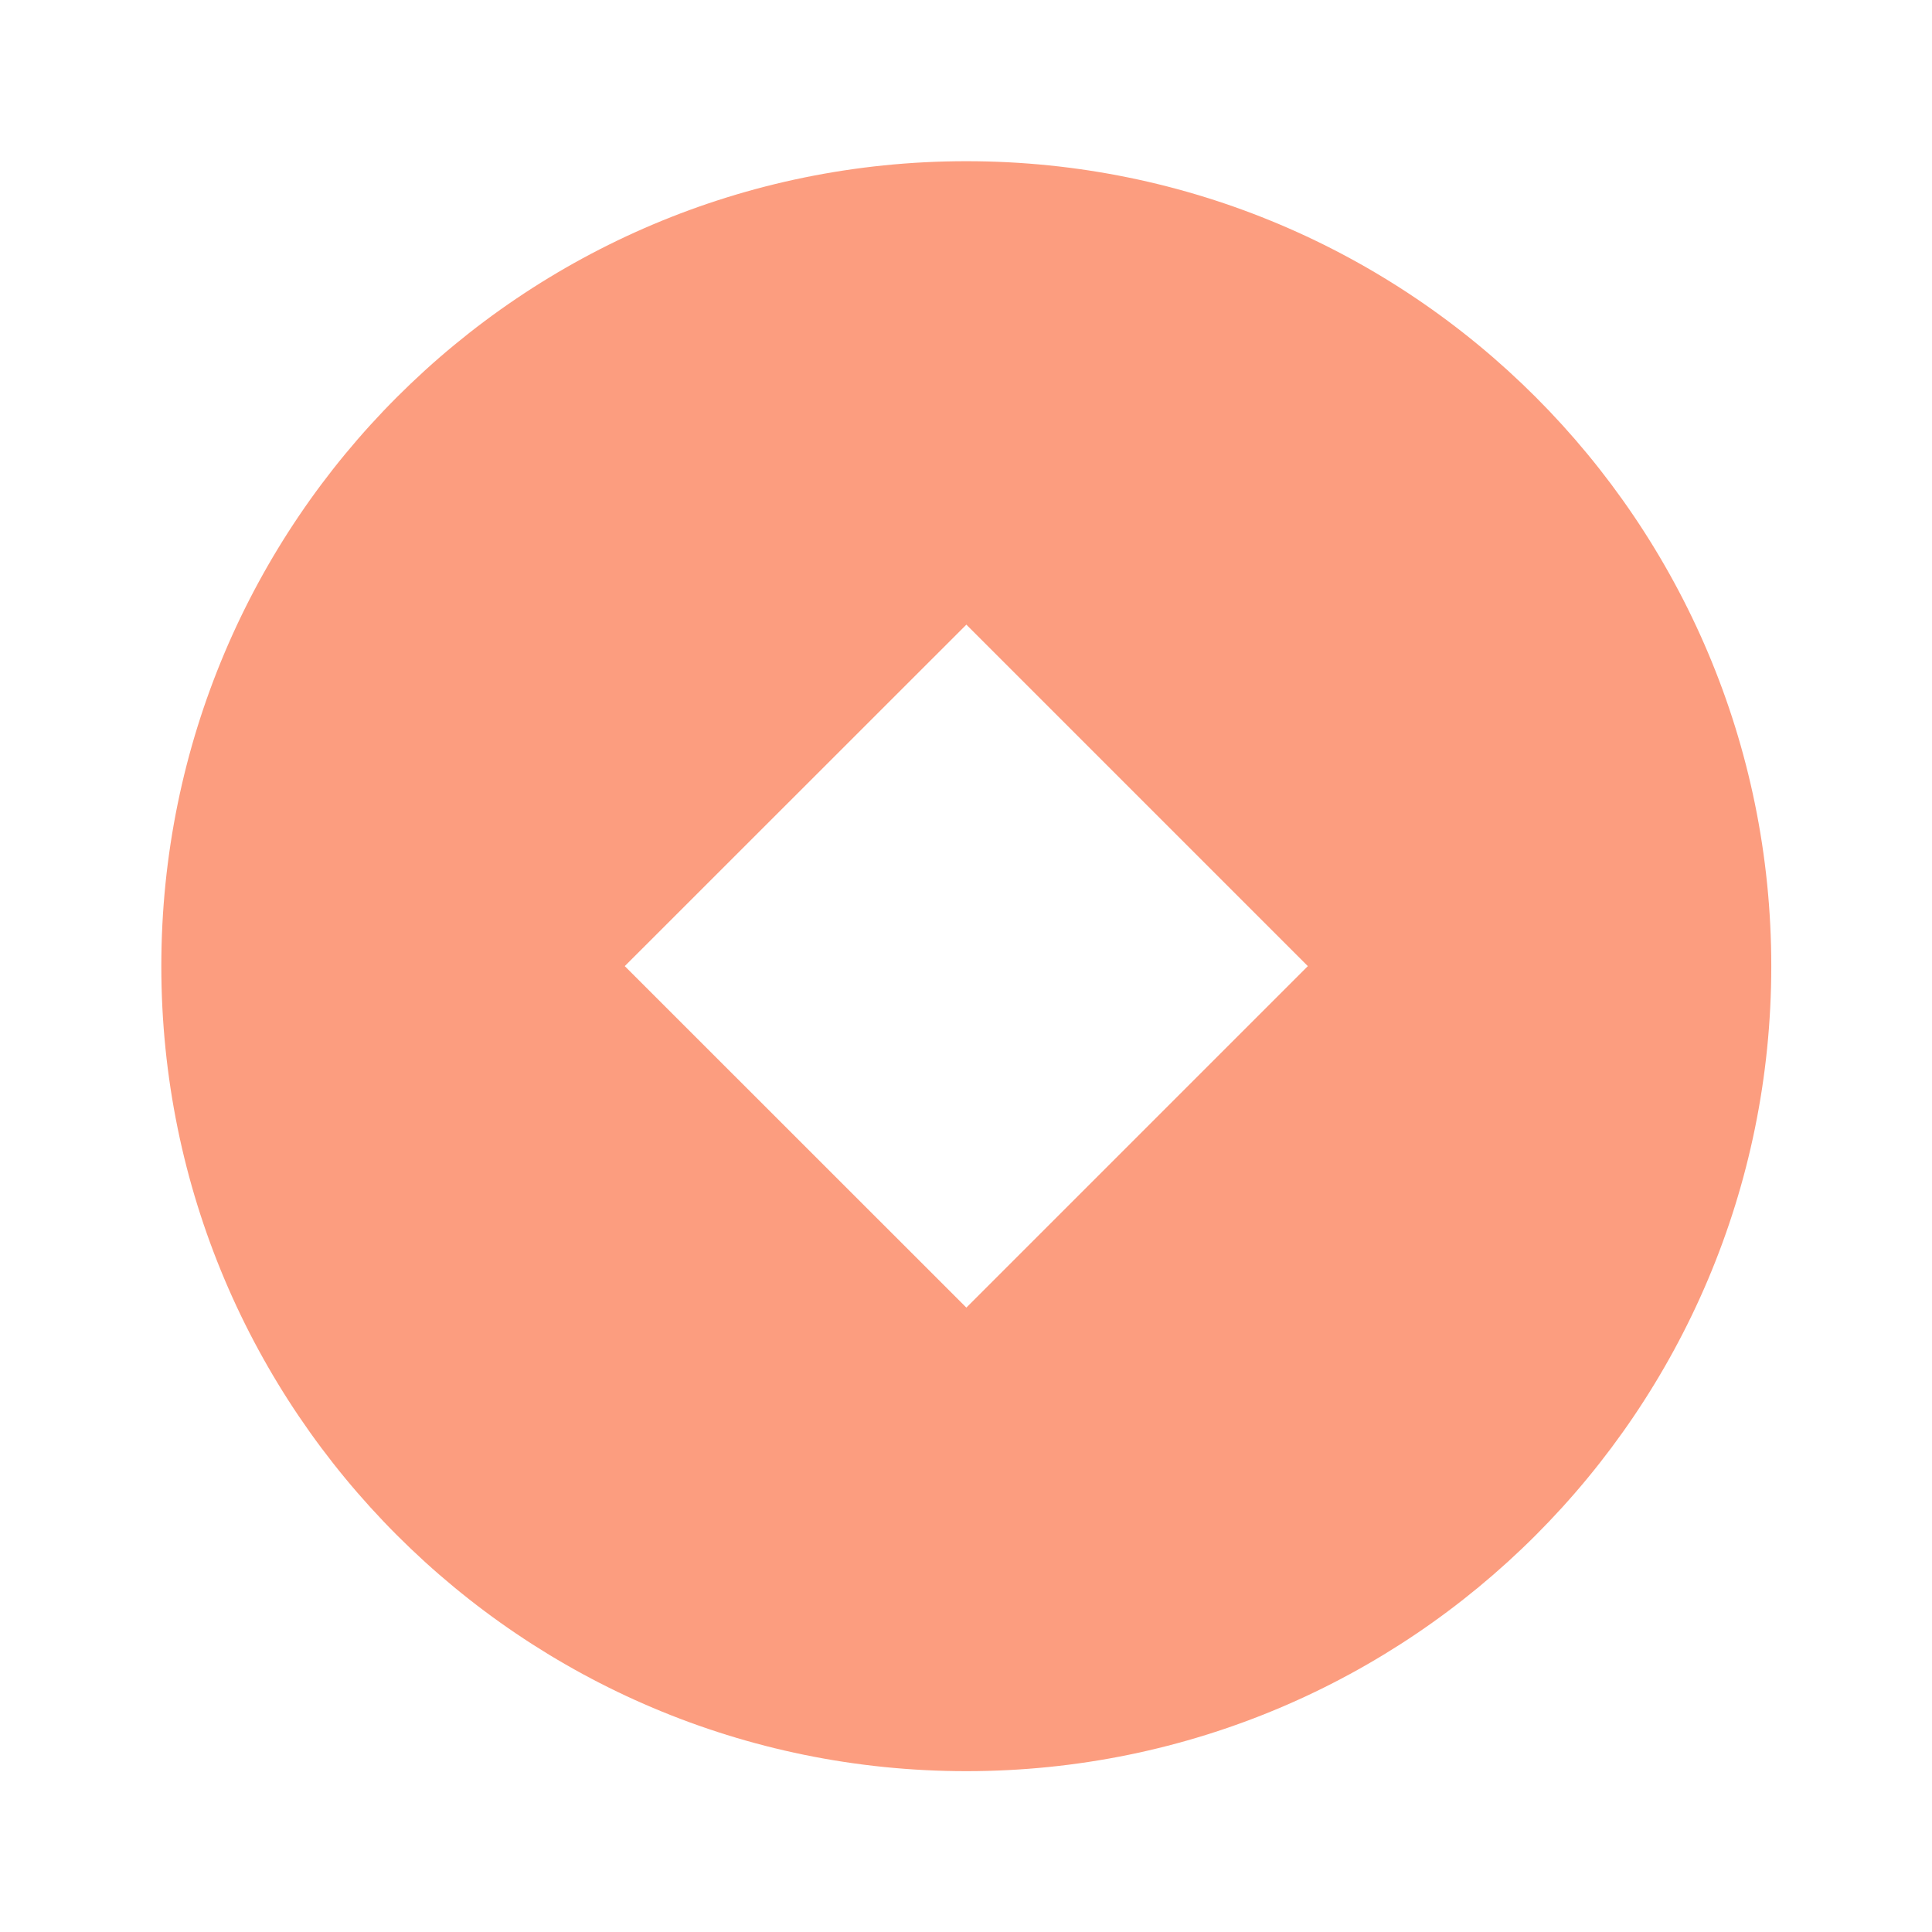 <svg width="16" height="16" viewBox="0 0 16 16" fill="none" xmlns="http://www.w3.org/2000/svg">
    <path d="M8.003 14.668C4.321 14.668 1.336 11.683 1.336 8.001C1.336 4.319 4.321 1.335 8.003 1.335C11.685 1.335 14.669 4.319 14.669 8.001C14.669 11.683 11.685 14.668 8.003 14.668ZM8.003 5.173L5.174 8.001L8.003 10.829L10.831 8.001L8.003 5.173Z" fill="#FC9D7F"/>
</svg>
